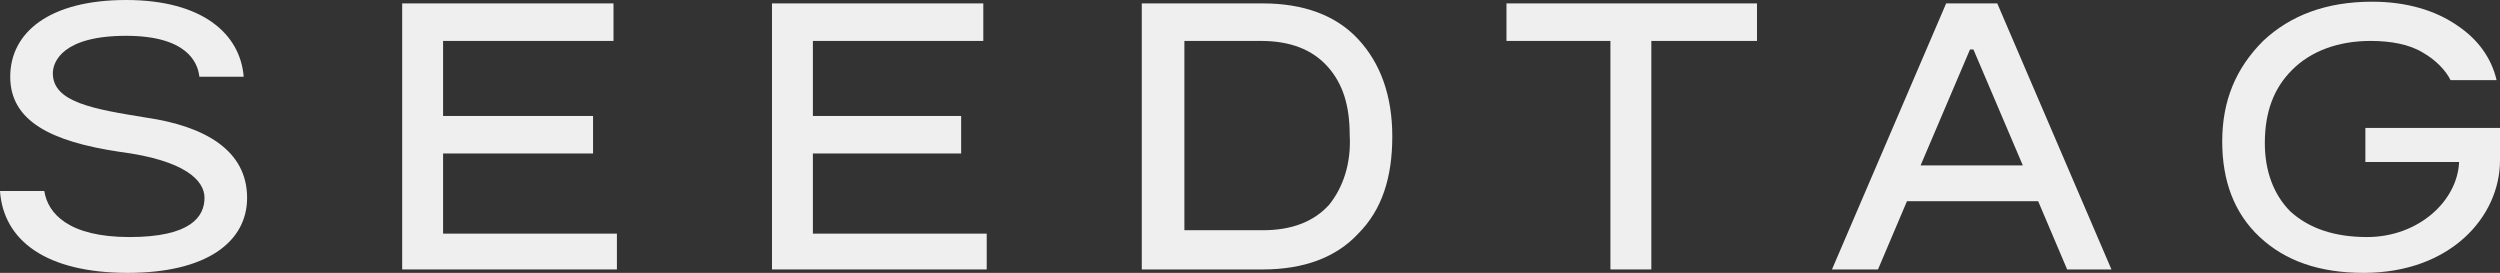 <svg xmlns="http://www.w3.org/2000/svg" width="339" height="37" viewBox="0 0 339 37" fill="none">
<rect x="0" y="0" width="339" height="37" fill="#333333" stroke="none"/>
<g clip-path="url(#clip0)">
<path d="M60.082 20.812H80.417V15.725H60.082V5.55H83.19V0.462H54.536V36.537H83.652V31.681H60.082V20.812Z" fill="#F0EFEF"/>
<path d="M110.227 20.812H130.331V15.725H110.227V5.55H133.336V0.462H104.681V36.537H133.798V31.681H110.227V20.812Z" fill="#F0EFEF"/>
<path d="M171.233 0.462H154.826V36.537H171.233C176.779 36.537 181.17 34.919 184.174 31.681C187.409 28.444 188.795 24.05 188.795 18.5C188.795 12.95 187.178 8.556 184.174 5.319C181.17 2.081 176.779 0.462 171.233 0.462ZM180.245 27.75C178.166 30.062 175.162 31.219 171.233 31.219H160.603V5.55H171.002C174.93 5.55 177.935 6.706 180.014 9.019C182.094 11.331 183.018 14.337 183.018 18.269C183.249 22.2 182.094 25.437 180.245 27.75Z" fill="#F0EFEF"/>
<path d="M204.278 5.55H218.374V36.537H223.92V5.55H238.248V0.462H204.278V5.55Z" fill="#F0EFEF"/>
<path d="M263.898 0.462L248.415 36.537H254.654L258.583 27.287H276.376L280.305 36.537H286.313L270.83 0.462H263.898ZM260.431 22.431L267.133 6.706H267.595L274.296 22.431H260.431Z" fill="#F0EFEF"/>
<path d="M320.745 17.344V21.969H333.454C333.223 27.288 327.908 32.144 320.976 32.144C316.585 32.144 313.119 30.988 310.577 28.675C308.266 26.363 307.111 23.125 307.111 19.425C307.111 15.263 308.266 12.025 310.808 9.481C313.35 6.938 317.047 5.55 321.438 5.55C324.211 5.55 326.753 6.013 328.601 7.169C330.219 8.094 331.606 9.481 332.299 10.869H338.538C337.845 7.863 335.996 5.319 333.223 3.469C330.219 1.388 326.291 0.231 321.669 0.231C315.43 0.231 310.577 2.081 306.88 5.55C303.182 9.25 301.333 13.644 301.333 19.194C301.333 24.513 302.951 28.906 306.417 32.144C309.884 35.381 314.505 37 320.513 37C332.299 37 339 29.369 339 21.738V17.344H320.745Z" fill="#F0EFEF"/>
<path d="M33.045 10.406C32.583 4.625 27.499 0 17.1 0C6.701 0 1.387 4.394 1.387 10.406C1.387 16.419 6.933 19.194 16.176 20.581C25.188 21.738 27.73 24.512 27.73 26.825C27.73 29.369 25.881 32.144 17.562 32.144C9.243 32.144 6.47 28.906 6.008 25.9H0C0.462 32.606 6.239 37 17.331 37C27.961 37 33.507 32.837 33.507 26.825C33.507 20.35 27.73 17.113 19.873 15.956C12.71 14.8 7.164 13.875 7.164 9.944C7.164 8.325 8.55 4.856 17.1 4.856C25.188 4.856 26.806 8.325 27.037 10.406H33.045Z" fill="#F0EFEF"/>
</g>
<defs>
<clipPath id="clip0">
<rect width="339" height="37" fill="white"/>
</clipPath>
</defs>
<script xmlns=""/></svg>